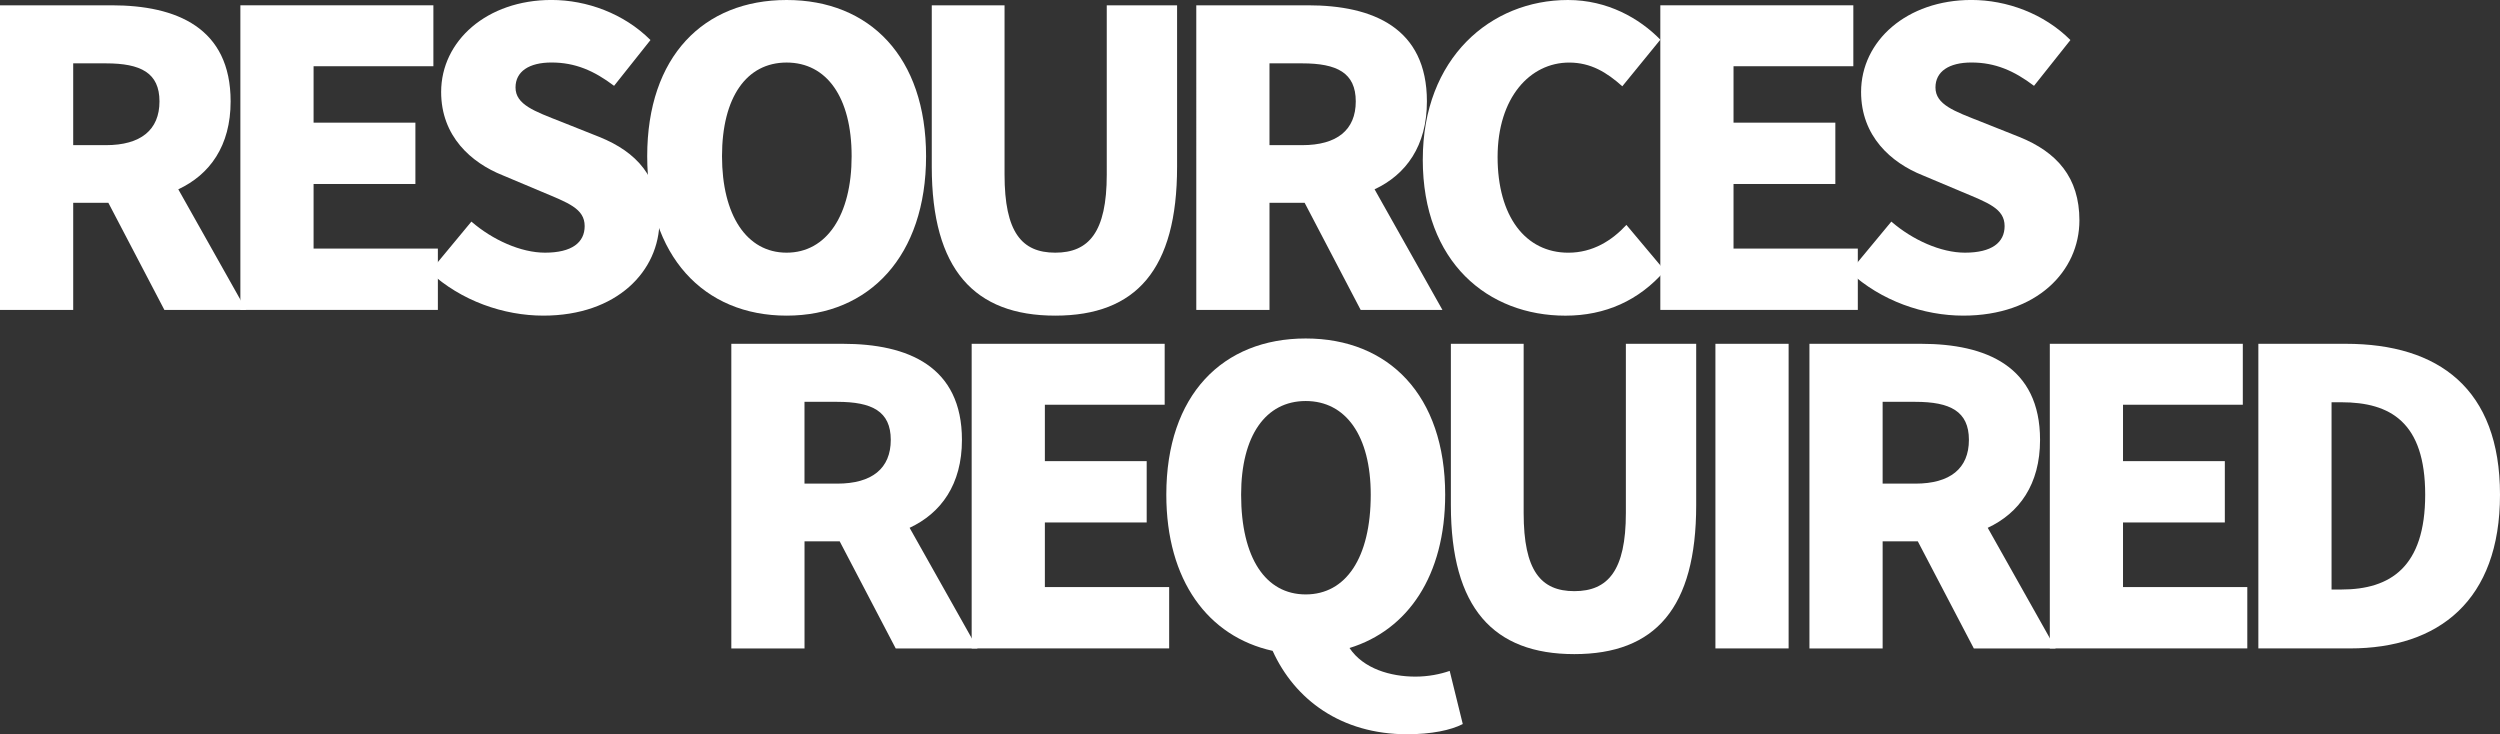 <?xml version="1.0" encoding="UTF-8"?>
<svg id="_レイヤー_2" data-name="レイヤー 2" xmlns="http://www.w3.org/2000/svg" viewBox="0 0 886.62 260.4">
  <rect x="0" y="0" width="886.62" height="260.4" fill="#333333" stroke="none"/>
  <defs>
    <style>
      .cls-1 {
        fill: #fff;
      }
    </style>
  </defs>
  <g id="_レイヤー_2-2" data-name="レイヤー 2">
    <g>
      <path class="cls-1" d="M0,1.88h39.59c23.06,0,42.2,7.98,42.2,34.08,0,15.81-7.4,25.96-18.56,31.18l24.07,42.78h-29l-19.87-37.99h-12.47v37.99H0V1.88ZM37.56,51.48c12.33,0,19-5.37,19-15.52s-6.67-13.49-19-13.49h-11.6v29h11.6Z"/>
      <path class="cls-1" d="M85.26,1.88h68.44v21.61h-42.49v20.01h36.11v21.75h-36.11v22.91h44.08v21.75h-70.04V1.88Z"/>
      <path class="cls-1" d="M152.39,96.43l14.79-17.84c7.54,6.52,17.55,11.02,26.1,11.02,9.57,0,14.07-3.62,14.07-9.43,0-6.23-5.94-8.27-15.22-12.18l-13.78-5.8c-11.31-4.5-21.9-13.92-21.9-29.58,0-18.13,16.24-32.63,39.15-32.63,12.47,0,25.67,4.79,35.09,14.21l-12.91,16.24c-7.1-5.37-13.78-8.27-22.19-8.27-7.97,0-12.76,3.19-12.76,8.85,0,6.09,6.67,8.41,16.24,12.18l13.49,5.37c13.34,5.37,21.32,14.36,21.32,29.58,0,17.98-15.08,33.79-41.18,33.79-14.07,0-29.15-5.22-40.31-15.52Z"/>
      <path class="cls-1" d="M229.53,55.39c0-35.38,20.01-55.39,49.45-55.39s49.45,20.16,49.45,55.39-20.01,56.55-49.45,56.55-49.45-21.17-49.45-56.55ZM302.03,55.39c0-20.88-8.84-33.21-23.06-33.21s-22.91,12.33-22.91,33.21,8.7,34.22,22.91,34.22,23.06-13.34,23.06-34.22Z"/>
      <path class="cls-1" d="M330.45,59.16V1.88h25.81v60.03c0,20.45,6.09,27.7,17.98,27.7s18.27-7.25,18.27-27.7V1.88h24.94v57.28c0,36.4-14.5,52.78-43.21,52.78s-43.79-16.39-43.79-52.78Z"/>
      <path class="cls-1" d="M424.26,1.88h39.59c23.06,0,42.2,7.98,42.2,34.08,0,15.81-7.4,25.96-18.56,31.18l24.07,42.78h-29l-19.87-37.99h-12.47v37.99h-25.96V1.88ZM461.82,51.48c12.33,0,19-5.37,19-15.52s-6.67-13.49-19-13.49h-11.6v29h11.6Z"/>
      <path class="cls-1" d="M504.59,56.55c0-35.96,24.07-56.55,51.48-56.55,14.07,0,25.38,6.52,32.77,14.07l-13.49,16.53c-5.51-4.93-11.17-8.41-18.85-8.41-13.92,0-25.38,12.47-25.38,33.5s9.86,33.93,25.09,33.93c8.7,0,15.51-4.35,20.59-9.86l13.63,16.24c-9.14,10.59-21.17,15.95-35.24,15.95-27.41,0-50.61-18.85-50.61-55.39Z"/>
      <path class="cls-1" d="M588.84,1.88h68.44v21.61h-42.49v20.01h36.11v21.75h-36.11v22.91h44.08v21.75h-70.04V1.88Z"/>
      <path class="cls-1" d="M655.97,96.43l14.79-17.84c7.54,6.52,17.55,11.02,26.1,11.02,9.57,0,14.07-3.62,14.07-9.43,0-6.23-5.94-8.27-15.22-12.18l-13.78-5.8c-11.31-4.5-21.9-13.92-21.9-29.58,0-18.13,16.24-32.63,39.15-32.63,12.47,0,25.67,4.79,35.09,14.21l-12.91,16.24c-7.1-5.37-13.78-8.27-22.19-8.27-7.97,0-12.76,3.19-12.76,8.85,0,6.09,6.67,8.41,16.24,12.18l13.49,5.37c13.34,5.37,21.32,14.36,21.32,29.58,0,17.98-15.08,33.79-41.18,33.79-14.07,0-29.15-5.22-40.31-15.52Z"/>
    </g>
    <g>
      <path class="cls-1" d="M259.36,121.93h39.59c23.06,0,42.2,7.98,42.2,34.08,0,15.81-7.4,25.96-18.56,31.18l24.07,42.78h-29l-19.87-37.99h-12.47v37.99h-25.96v-108.03ZM296.91,171.52c12.33,0,19-5.37,19-15.52s-6.67-13.49-19-13.49h-11.6v29h11.6Z"/>
      <path class="cls-1" d="M344.61,121.93h68.44v21.61h-42.49v20.01h36.11v21.75h-36.11v22.91h44.08v21.75h-70.04v-108.03Z"/>
      <path class="cls-1" d="M451.33,230.82c-22.91-5.08-37.7-24.94-37.7-55.39,0-35.38,20.01-55.39,49.45-55.39s49.45,20.16,49.45,55.39c0,28.71-13.2,48-33.93,54.38,4.93,7.4,14.65,10.15,23.35,10.15,4.64,0,8.85-.87,12.18-2.03l4.64,18.85c-4.21,2.18-11.17,3.62-19.72,3.62-23.49,0-39.88-12.33-47.71-29.58ZM486.13,175.43c0-20.88-8.84-33.21-23.06-33.21s-22.91,12.33-22.91,33.21c0,22.48,8.7,35.38,22.91,35.38s23.06-12.91,23.06-35.38Z"/>
      <path class="cls-1" d="M514.55,179.2v-57.28h25.81v60.03c0,20.45,6.09,27.7,17.98,27.7s18.27-7.25,18.27-27.7v-60.03h24.94v57.28c0,36.4-14.5,52.78-43.21,52.78s-43.79-16.39-43.79-52.78Z"/>
      <path class="cls-1" d="M608.37,121.93h25.96v108.03h-25.96v-108.03Z"/>
      <path class="cls-1" d="M641.71,121.93h39.59c23.06,0,42.2,7.98,42.2,34.08,0,15.81-7.4,25.96-18.56,31.18l24.07,42.78h-29l-19.87-37.99h-12.47v37.99h-25.96v-108.03ZM679.27,171.52c12.33,0,19-5.37,19-15.52s-6.67-13.49-19-13.49h-11.6v29h11.6Z"/>
      <path class="cls-1" d="M726.97,121.93h68.44v21.61h-42.49v20.01h36.11v21.75h-36.11v22.91h44.08v21.75h-70.04v-108.03Z"/>
      <path class="cls-1" d="M800.92,121.93h31.03c32.92,0,54.67,15.95,54.67,53.51s-21.75,54.52-53.22,54.52h-32.48v-108.03ZM830.36,209.07c17.4,0,29.73-7.98,29.73-33.64s-12.33-32.77-29.73-32.77h-3.48v66.41h3.48Z"/>
    </g>
  </g>
</svg>